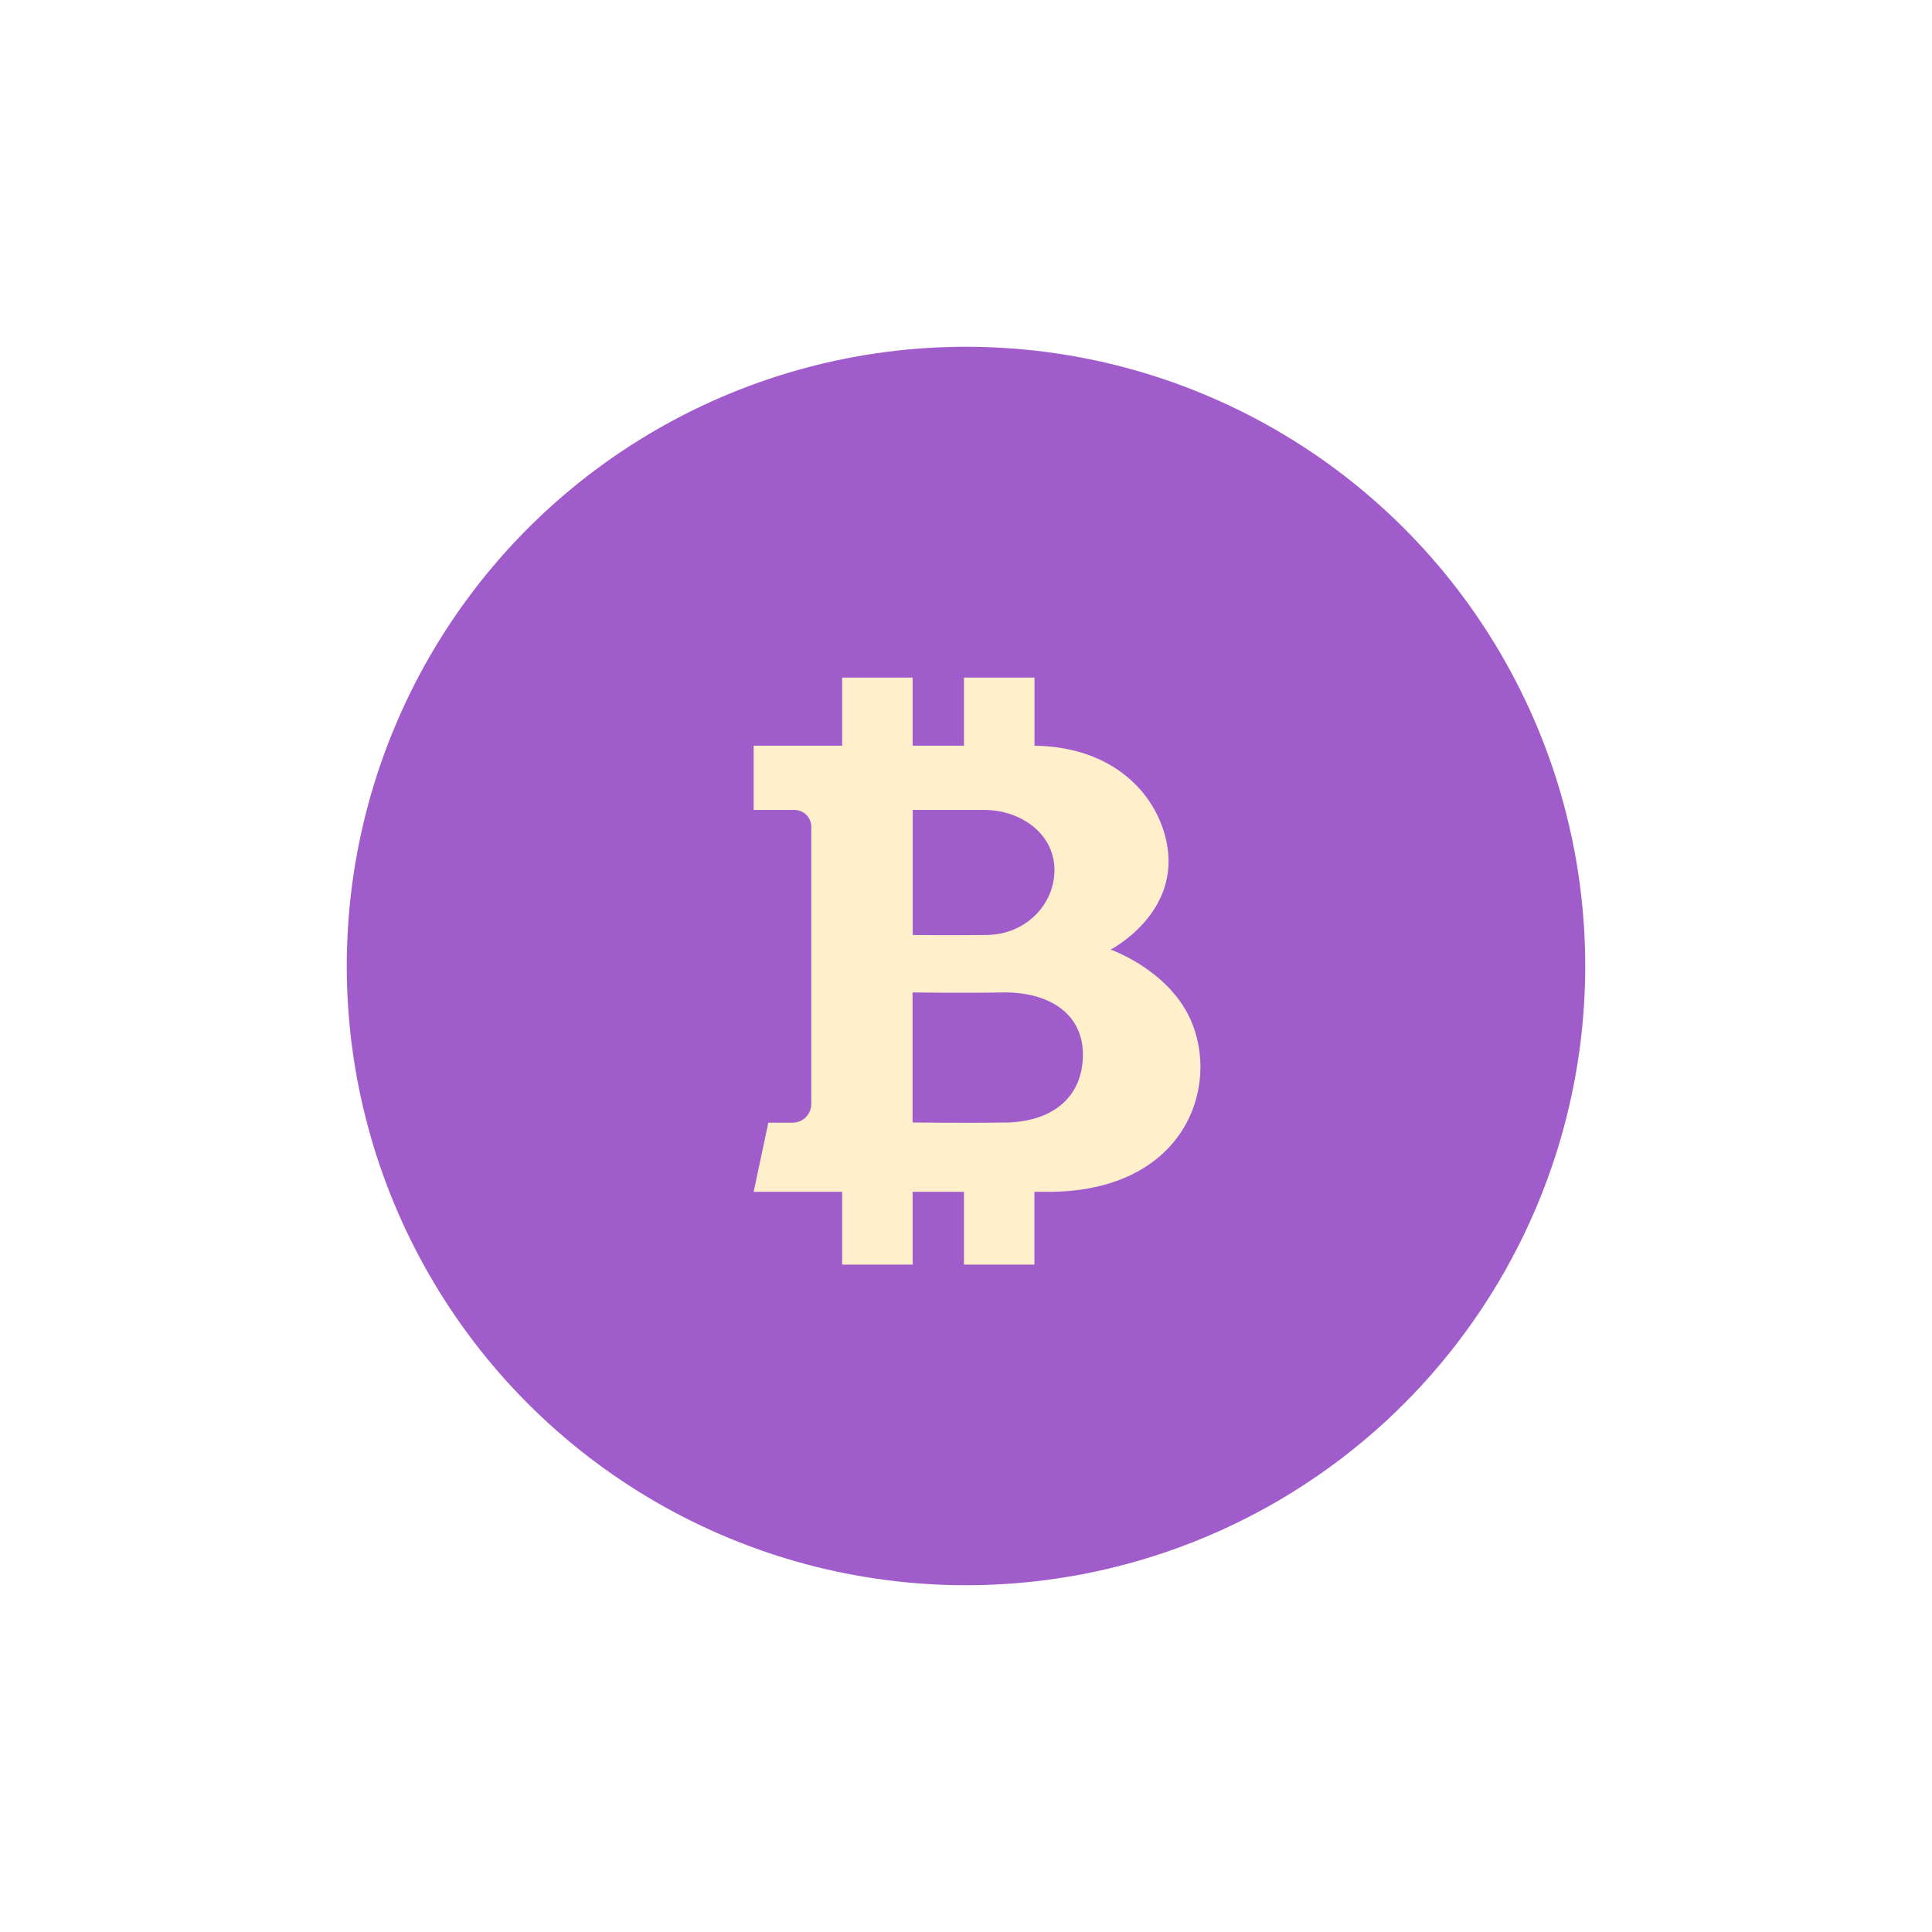 <?xml version="1.0" encoding="UTF-8"?> <svg xmlns="http://www.w3.org/2000/svg" width="195" height="195" viewBox="0 0 195 195" fill="none"><g filter="url(#filter0_d_500_13641)"><circle cx="82.5" cy="82.5" r="62.5" fill="#A15CCC"></circle><path d="M105.125 87.819C102.813 82.819 97.094 80.844 97.094 80.844C97.094 80.844 104.3 77.144 102.719 69.881C101.7 65.144 97.406 60.381 89.413 60.263V53.388H82.294V60.263H77.113V53.388H70V60.263H61.069V66.75H65.194C65.415 66.75 65.635 66.794 65.84 66.878C66.044 66.963 66.23 67.088 66.387 67.244C66.544 67.401 66.668 67.587 66.753 67.792C66.838 67.996 66.881 68.216 66.881 68.438V96.438C66.881 96.935 66.684 97.412 66.332 97.763C65.981 98.115 65.504 98.312 65.006 98.312H62.55L61.069 105.294H70V112.637H77.113V105.294H82.294V112.637H89.406V105.294H90.781C104.55 105.294 108.25 94.7 105.125 87.819ZM84.356 66.75C87.975 66.75 91.331 69.081 91.425 72.656C91.519 76.231 88.556 79.319 84.625 79.369C81.006 79.412 77.125 79.369 77.125 79.369V66.75C77.125 66.75 80.563 66.75 84.356 66.75ZM86.481 98.294C82.731 98.362 77.106 98.294 77.106 98.294V85.169C77.106 85.169 82.3 85.244 86.175 85.169C90.838 85.094 94.269 87.269 94.3 91.375C94.331 95.481 91.538 98.212 86.481 98.306V98.294Z" fill="#FFF0CB"></path></g><defs><filter id="filter0_d_500_13641" x="0" y="0" width="195" height="195" filterUnits="userSpaceOnUse" color-interpolation-filters="sRGB"><feFlood flood-opacity="0" result="BackgroundImageFix"></feFlood><feColorMatrix in="SourceAlpha" type="matrix" values="0 0 0 0 0 0 0 0 0 0 0 0 0 0 0 0 0 0 127 0" result="hardAlpha"></feColorMatrix><feOffset dx="15" dy="15"></feOffset><feGaussianBlur stdDeviation="17.5"></feGaussianBlur><feComposite in2="hardAlpha" operator="out"></feComposite><feColorMatrix type="matrix" values="0 0 0 0 0.633 0 0 0 0 0.36 0 0 0 0 0.8 0 0 0 0.2 0"></feColorMatrix><feBlend mode="normal" in2="BackgroundImageFix" result="effect1_dropShadow_500_13641"></feBlend><feBlend mode="normal" in="SourceGraphic" in2="effect1_dropShadow_500_13641" result="shape"></feBlend></filter></defs></svg> 